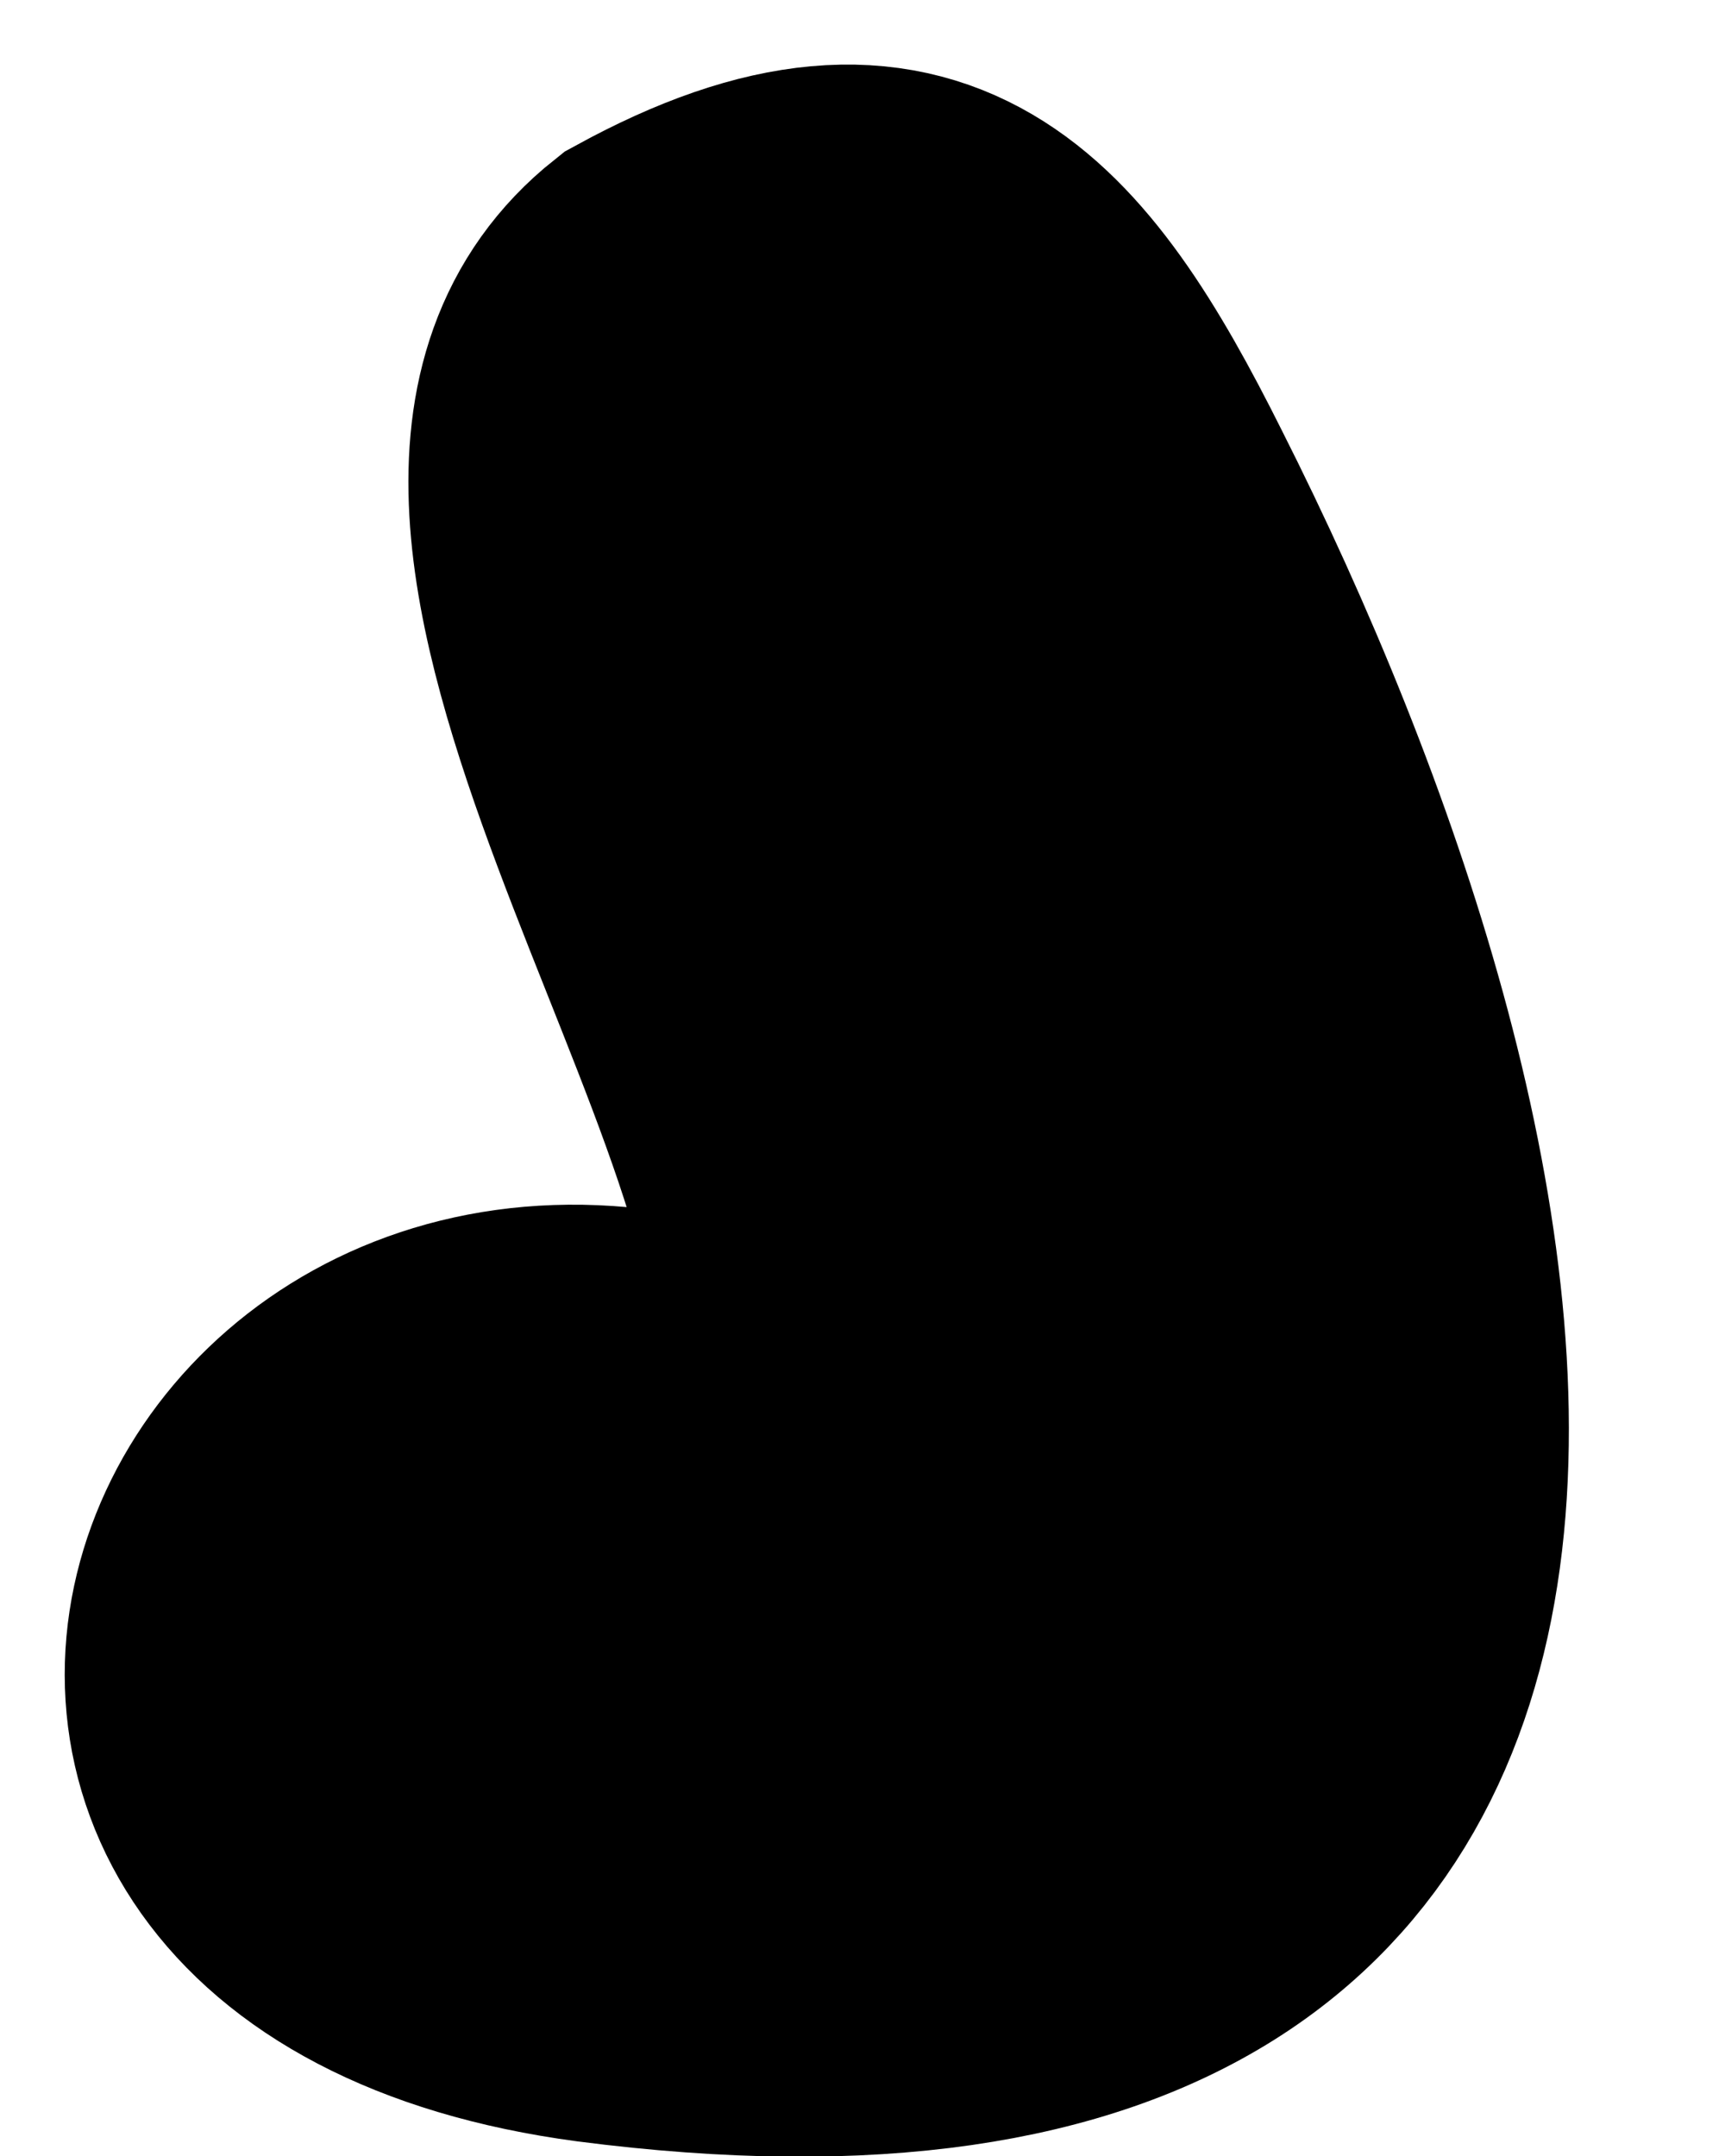 <?xml version="1.0" encoding="utf-8"?>
<svg xmlns="http://www.w3.org/2000/svg" fill="none" height="100%" overflow="visible" preserveAspectRatio="none" style="display: block;" viewBox="0 0 8 10" width="100%">
<path d="M3.728 6.508C3.968 5.128 1.688 2.338 3.008 1.288C4.268 0.598 4.778 1.228 5.318 2.308C6.878 5.398 7.868 9.898 2.768 9.238C-0.382 8.818 1.148 5.338 3.698 6.538L3.728 6.508Z" fill="black" id="Vector" stroke="black" stroke-miterlimit="10" stroke-width="1.4"/>
</svg>